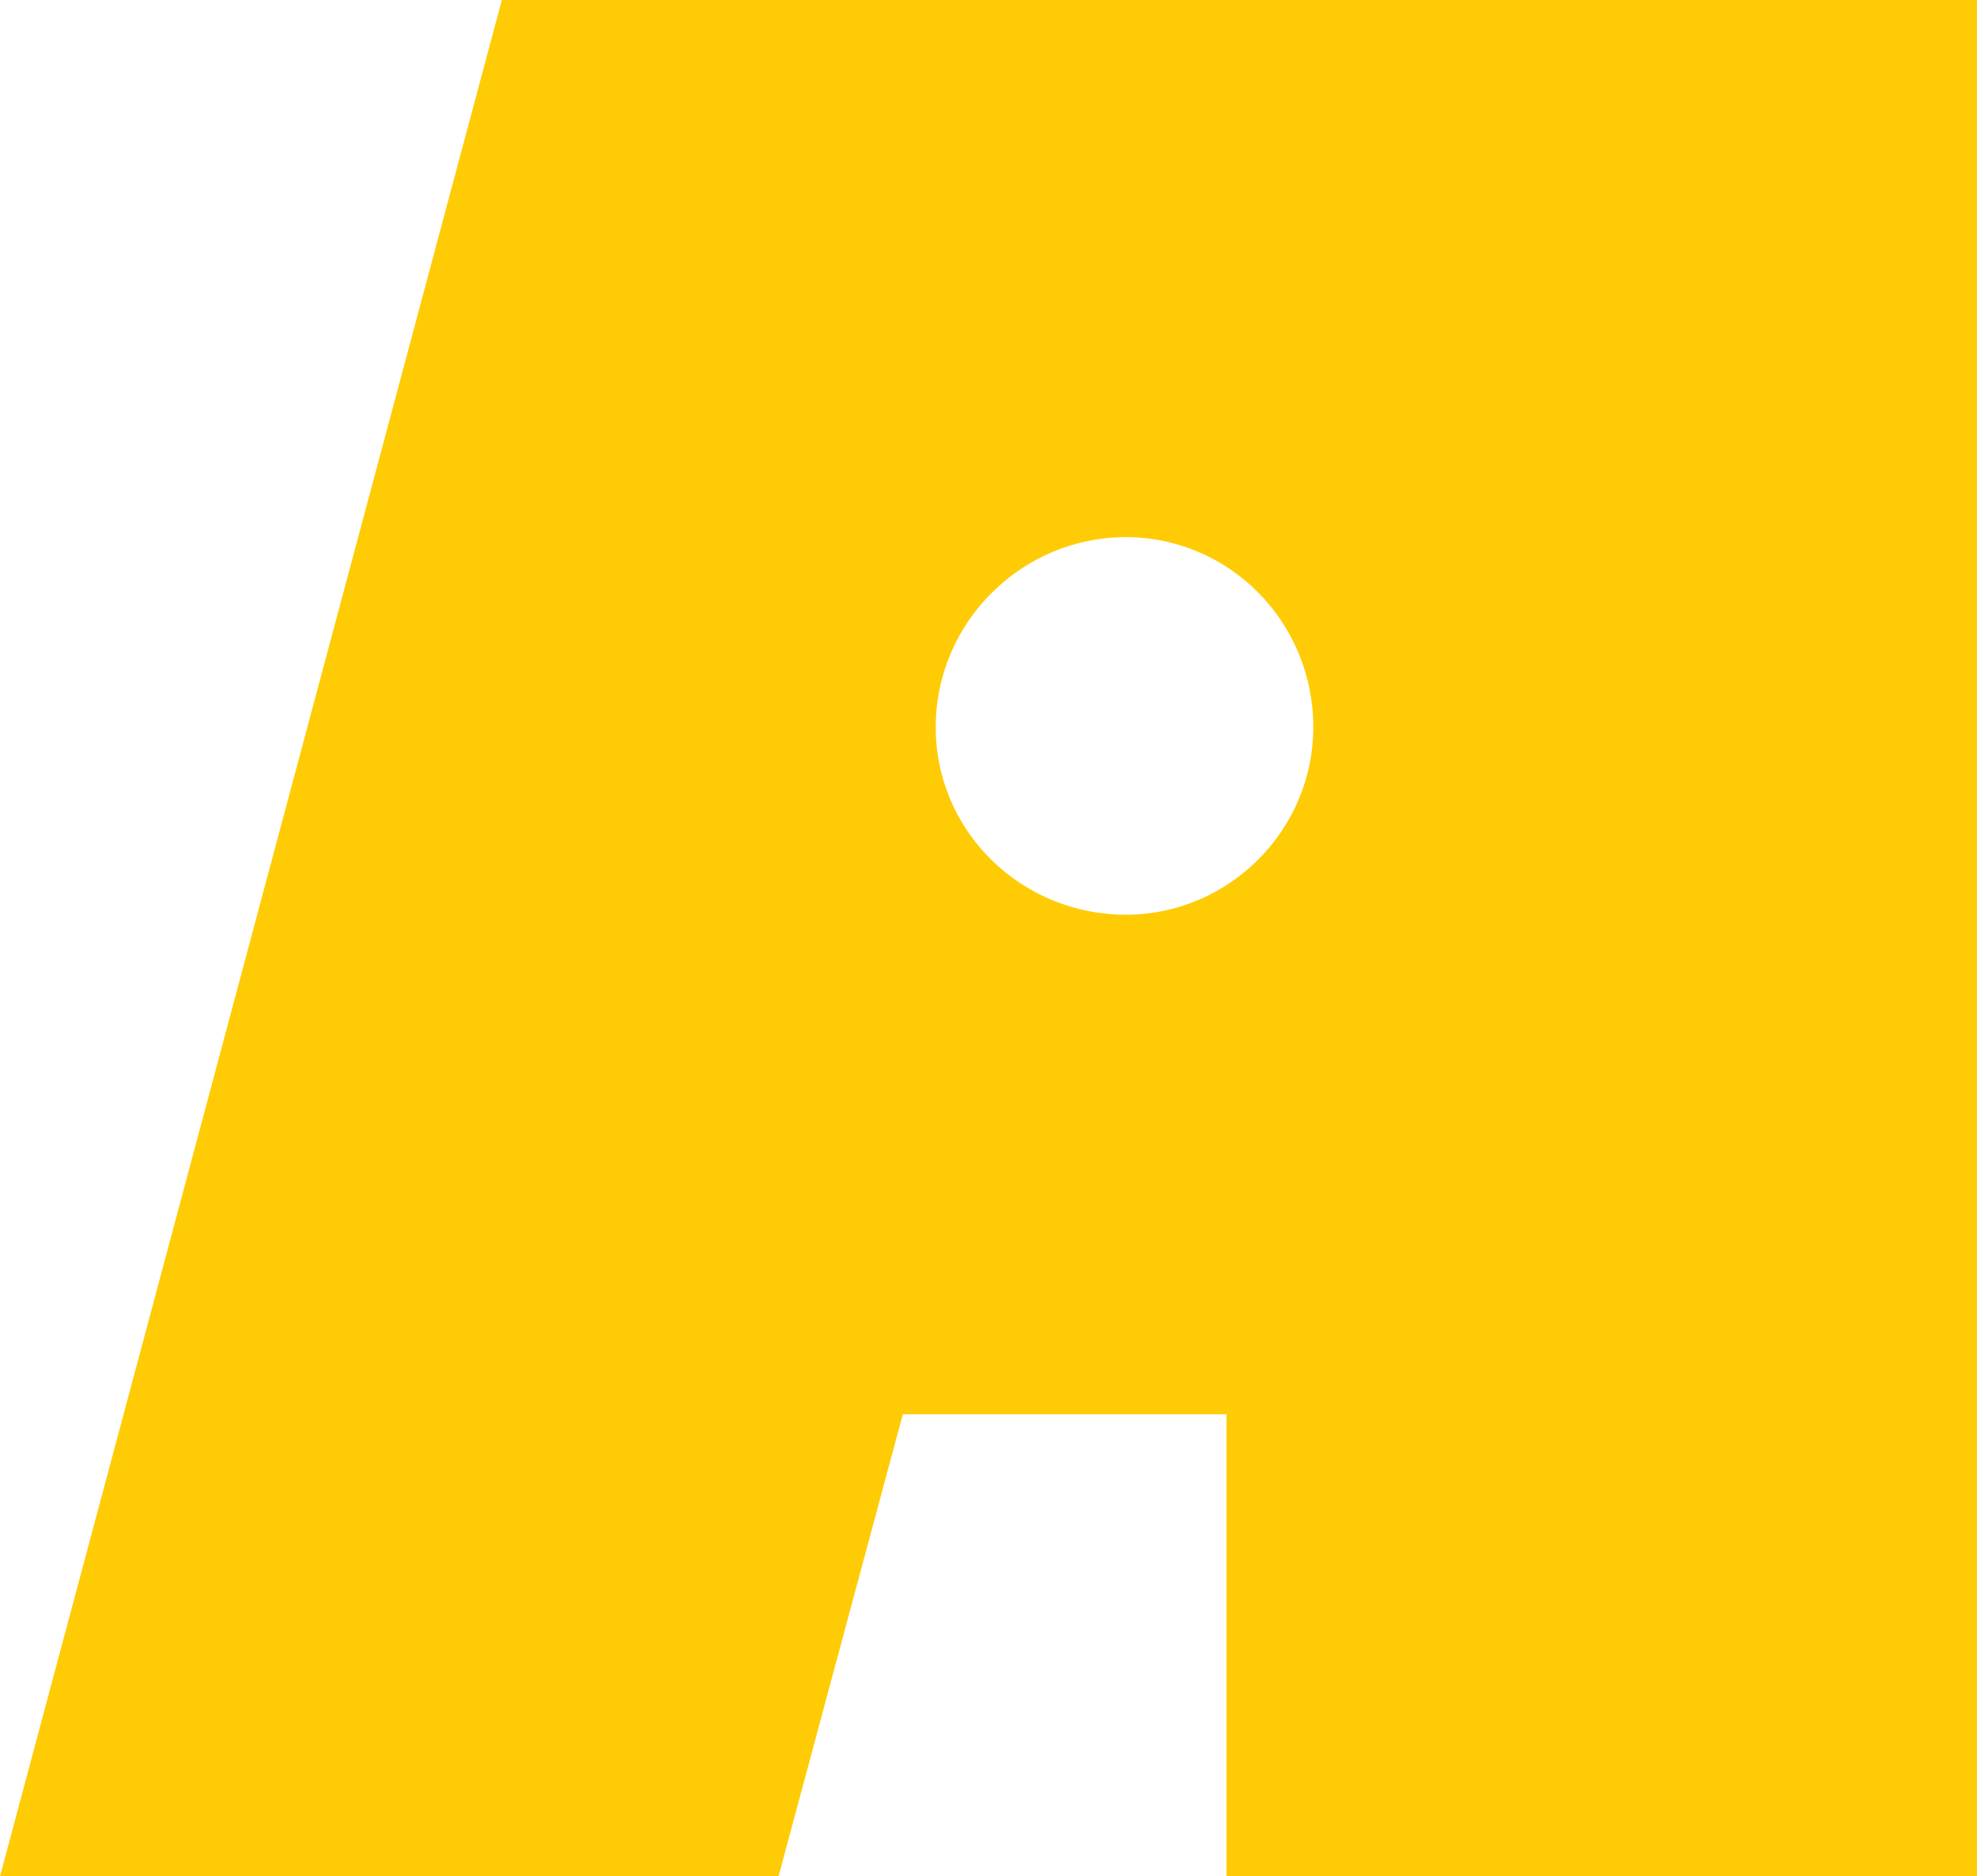 <svg xmlns="http://www.w3.org/2000/svg" id="Layer_2" data-name="Layer 2" viewBox="0 0 406.03 385.31"><defs><style>      .cls-1 {        fill: #ffcb05;        stroke-width: 0px;      }    </style></defs><g id="Layer_10" data-name="Layer 10"><path class="cls-1" d="M103.07,0h302.95v385.31h-154.13v-94.88h-66.47l-25.53,94.88H0L103.07,0ZM269.72,149.31c0-21.67-17.34-39.01-38.53-39.01s-39.01,17.34-39.01,39.01,17.82,38.53,39.01,38.53,38.53-17.34,38.53-38.53Z"></path></g></svg>